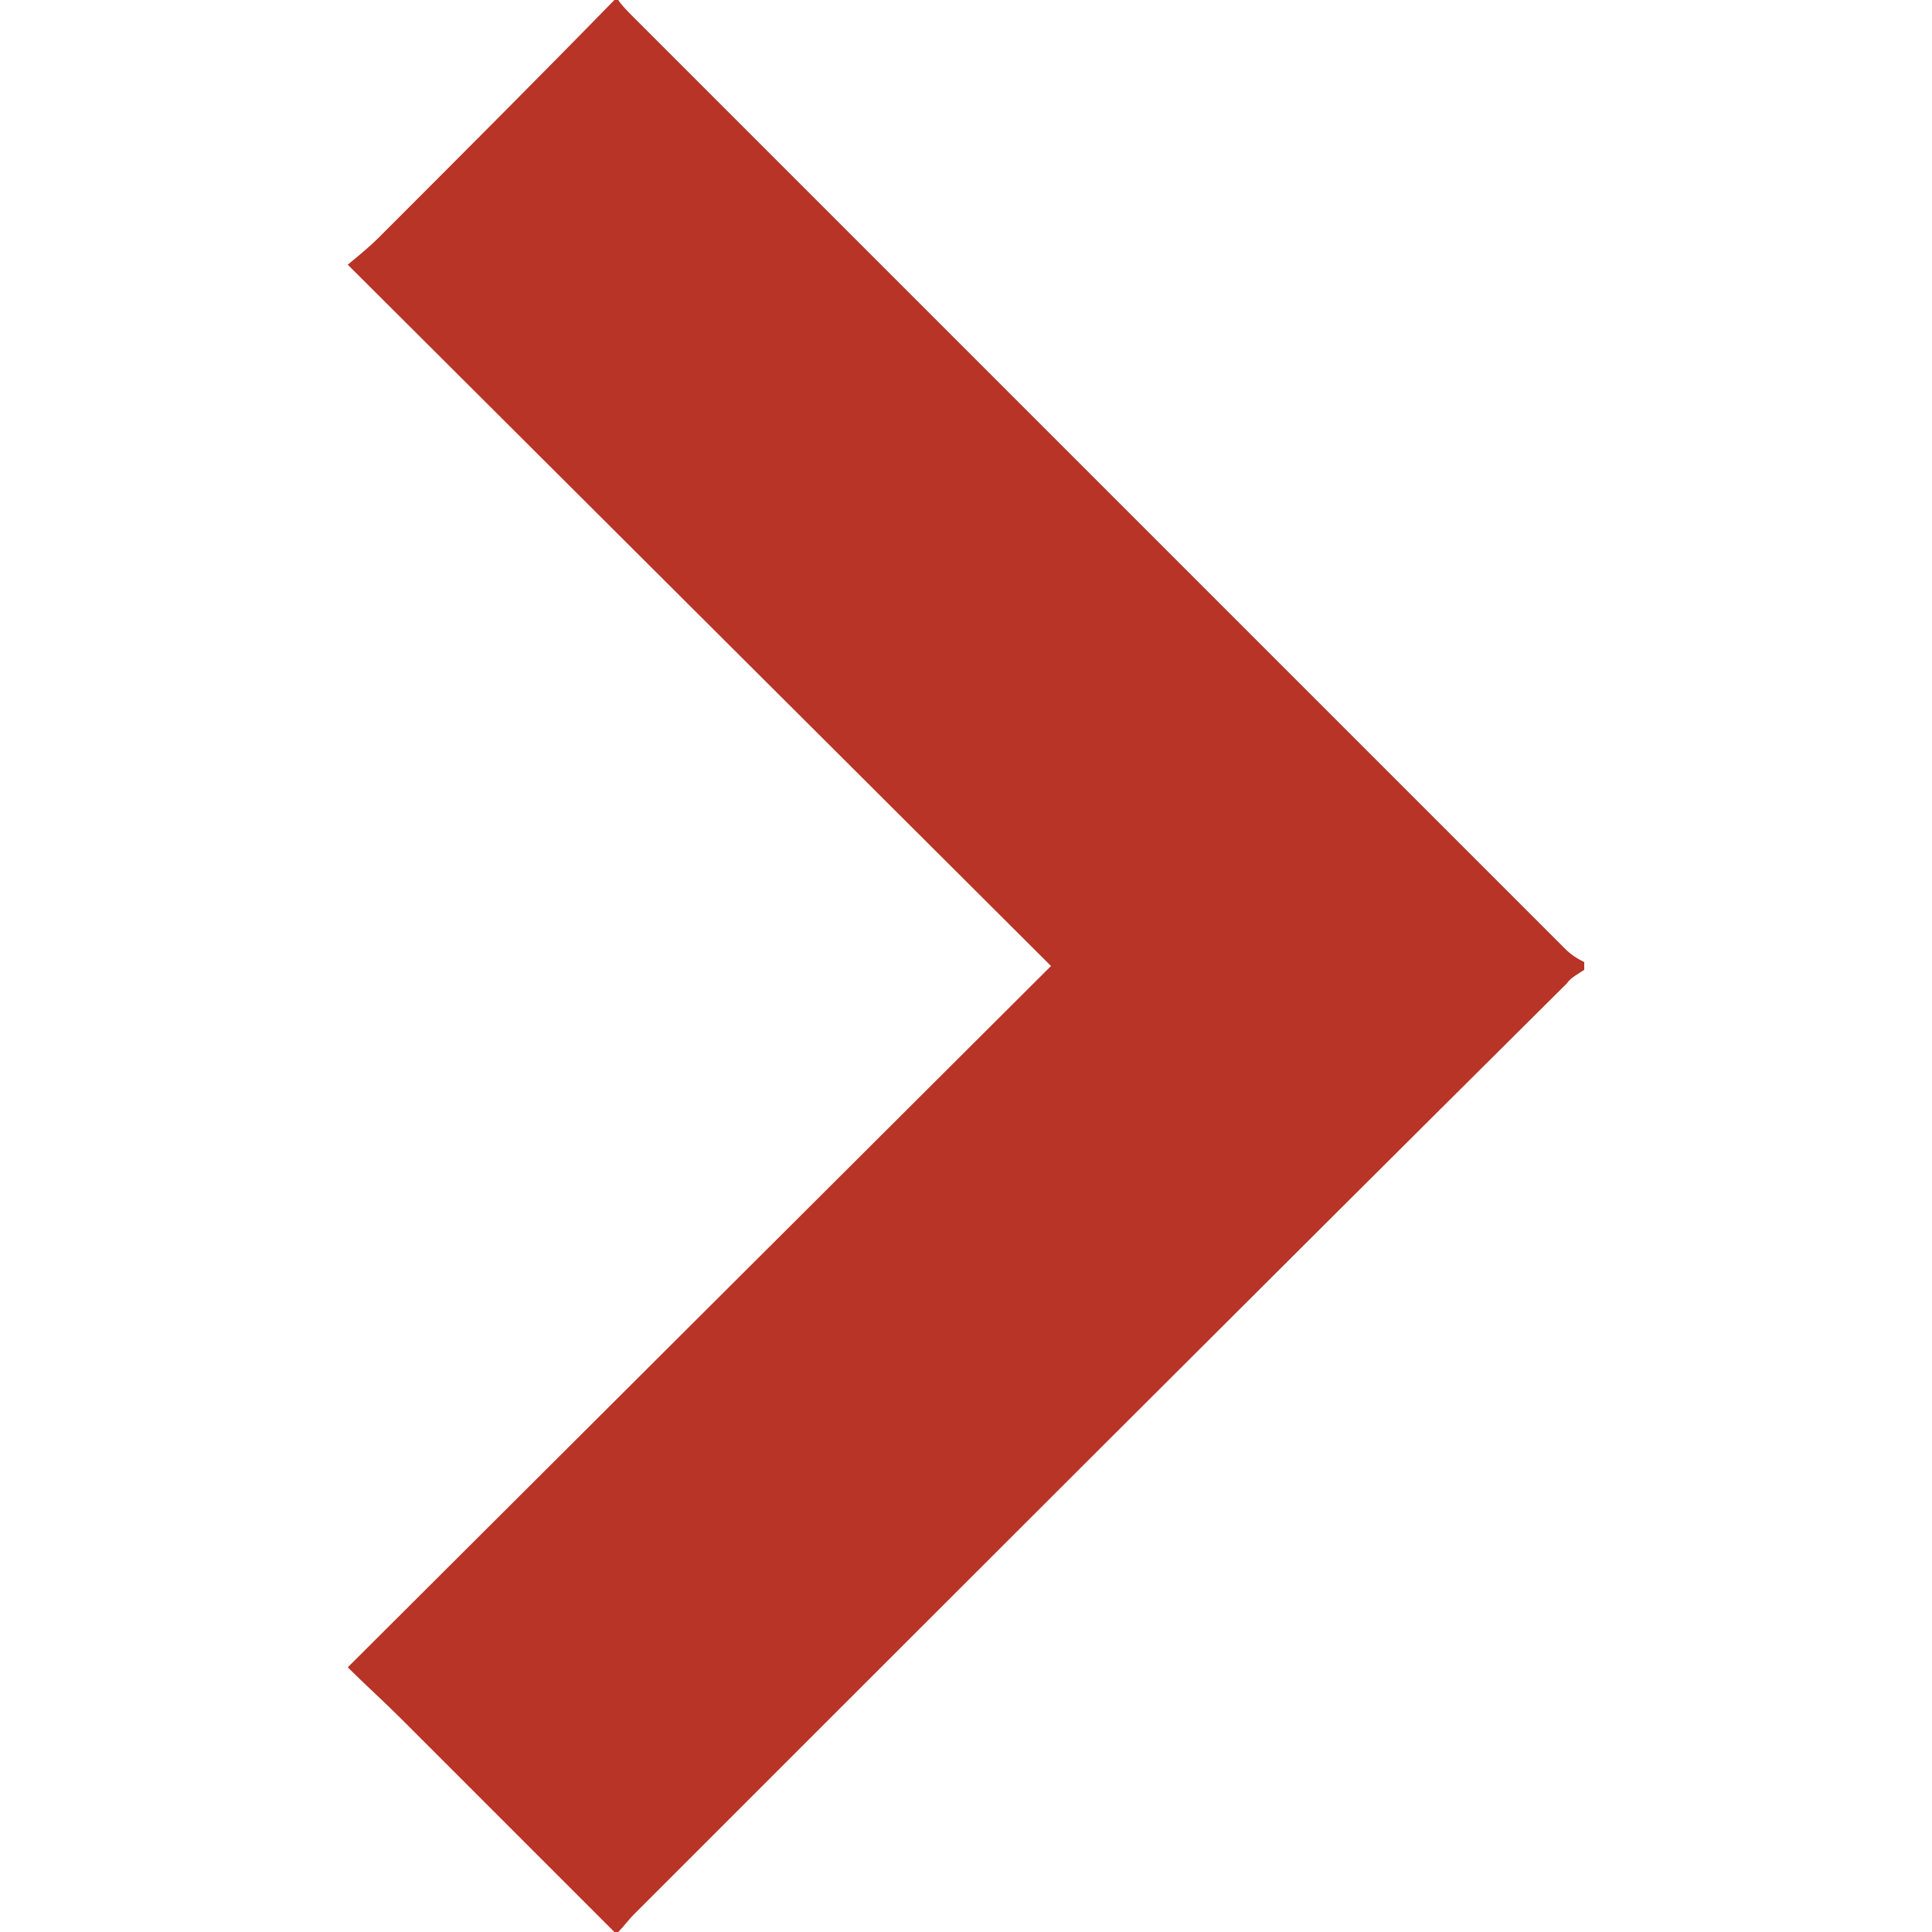 <?xml version="1.0" encoding="utf-8"?>
<!-- Generator: Adobe Illustrator 26.0.1, SVG Export Plug-In . SVG Version: 6.00 Build 0)  -->
<svg version="1.1" id="Layer_1" xmlns="http://www.w3.org/2000/svg" xmlns:xlink="http://www.w3.org/1999/xlink" x="0px" y="0px"
	 viewBox="0 0 100 100" style="enable-background:new 0 0 100 100;" xml:space="preserve">
<style type="text/css">
	.st0{fill:#B83426;}
</style>
<path class="st0" d="M31.8,100c-3.7-3.7-7.4-7.4-11.1-11.1c-0.9-0.9-1.8-1.7-2.7-2.6L54.4,50L18,13.7c0.6-0.5,1.1-0.9,1.6-1.4
	C23.7,8.2,27.8,4.1,31.8,0H32c0.2,0.3,0.5,0.6,0.8,0.9L81,49.1c0.3,0.3,0.6,0.5,1,0.7v0.4c-0.3,0.2-0.7,0.4-0.9,0.7
	C64.9,67,48.9,83,32.8,99.1c-0.3,0.3-0.5,0.6-0.8,0.9L31.8,100z"/>
</svg>

